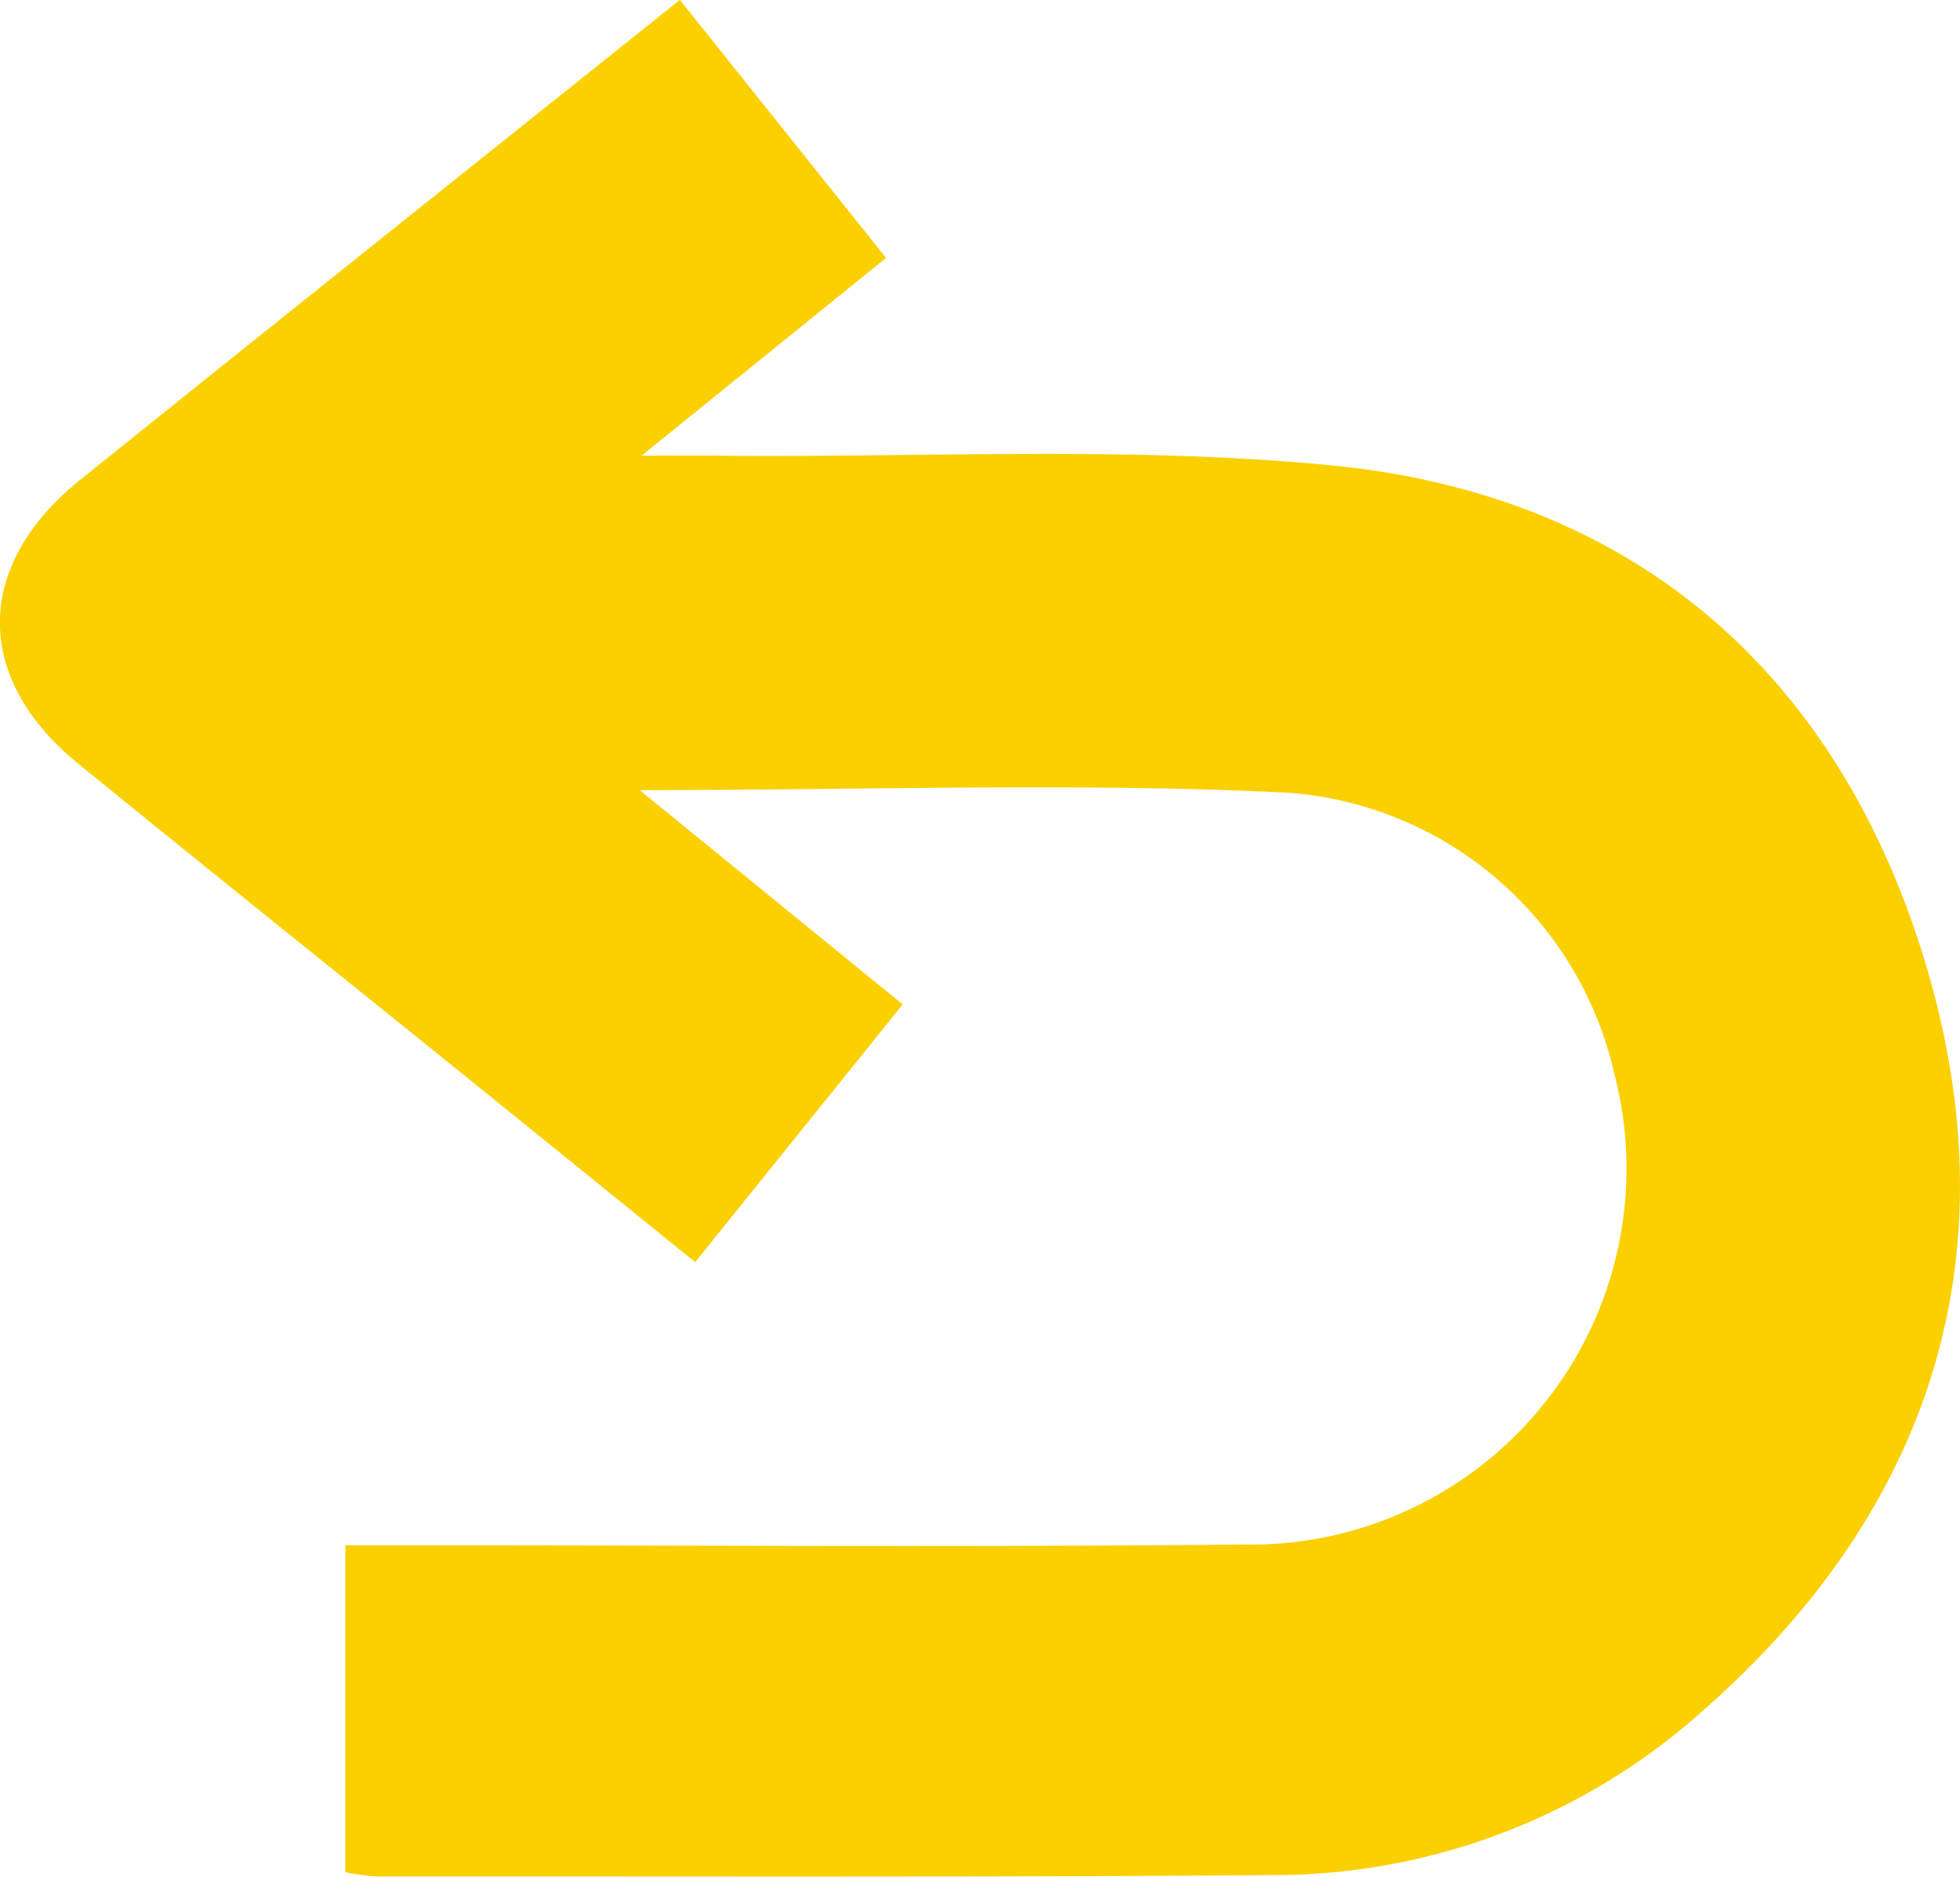 <svg id="_5kduAb" data-name="5kduAb" xmlns="http://www.w3.org/2000/svg" width="57.38" height="54.946" viewBox="0 0 57.38 54.946">
  <g id="Group_96730" data-name="Group 96730">
    <path id="Path_118178" data-name="Path 118178" d="M355.555,1909.541v-9.571h2.069c8.062,0,16.125.059,24.187-.022a11.005,11.005,0,0,0,10.882-13.824,10.588,10.588,0,0,0-9.576-8.188c-6.129-.3-12.283-.073-18.946-.073l7.7,6.273-6.075,7.545c-2.223-1.8-4.36-3.531-6.5-5.258-3.853-3.111-7.719-6.206-11.559-9.332-3.073-2.5-3.061-5.8.041-8.3,5.787-4.654,11.595-9.283,17.57-14.062l6.036,7.554-7.159,5.79c1.052,0,1.633-.005,2.216,0,5.986.061,12.012-.29,17.949.28,8.837.849,14.791,6.037,17.369,14.4,2.625,8.521.357,16.045-6.413,22.014a18.825,18.825,0,0,1-12.617,4.857c-8.753.068-17.506.038-26.259.041A6.807,6.807,0,0,1,355.555,1909.541Z" transform="translate(-345.444 -1854.733)" fill="#fad001"/>
  </g>
</svg>

